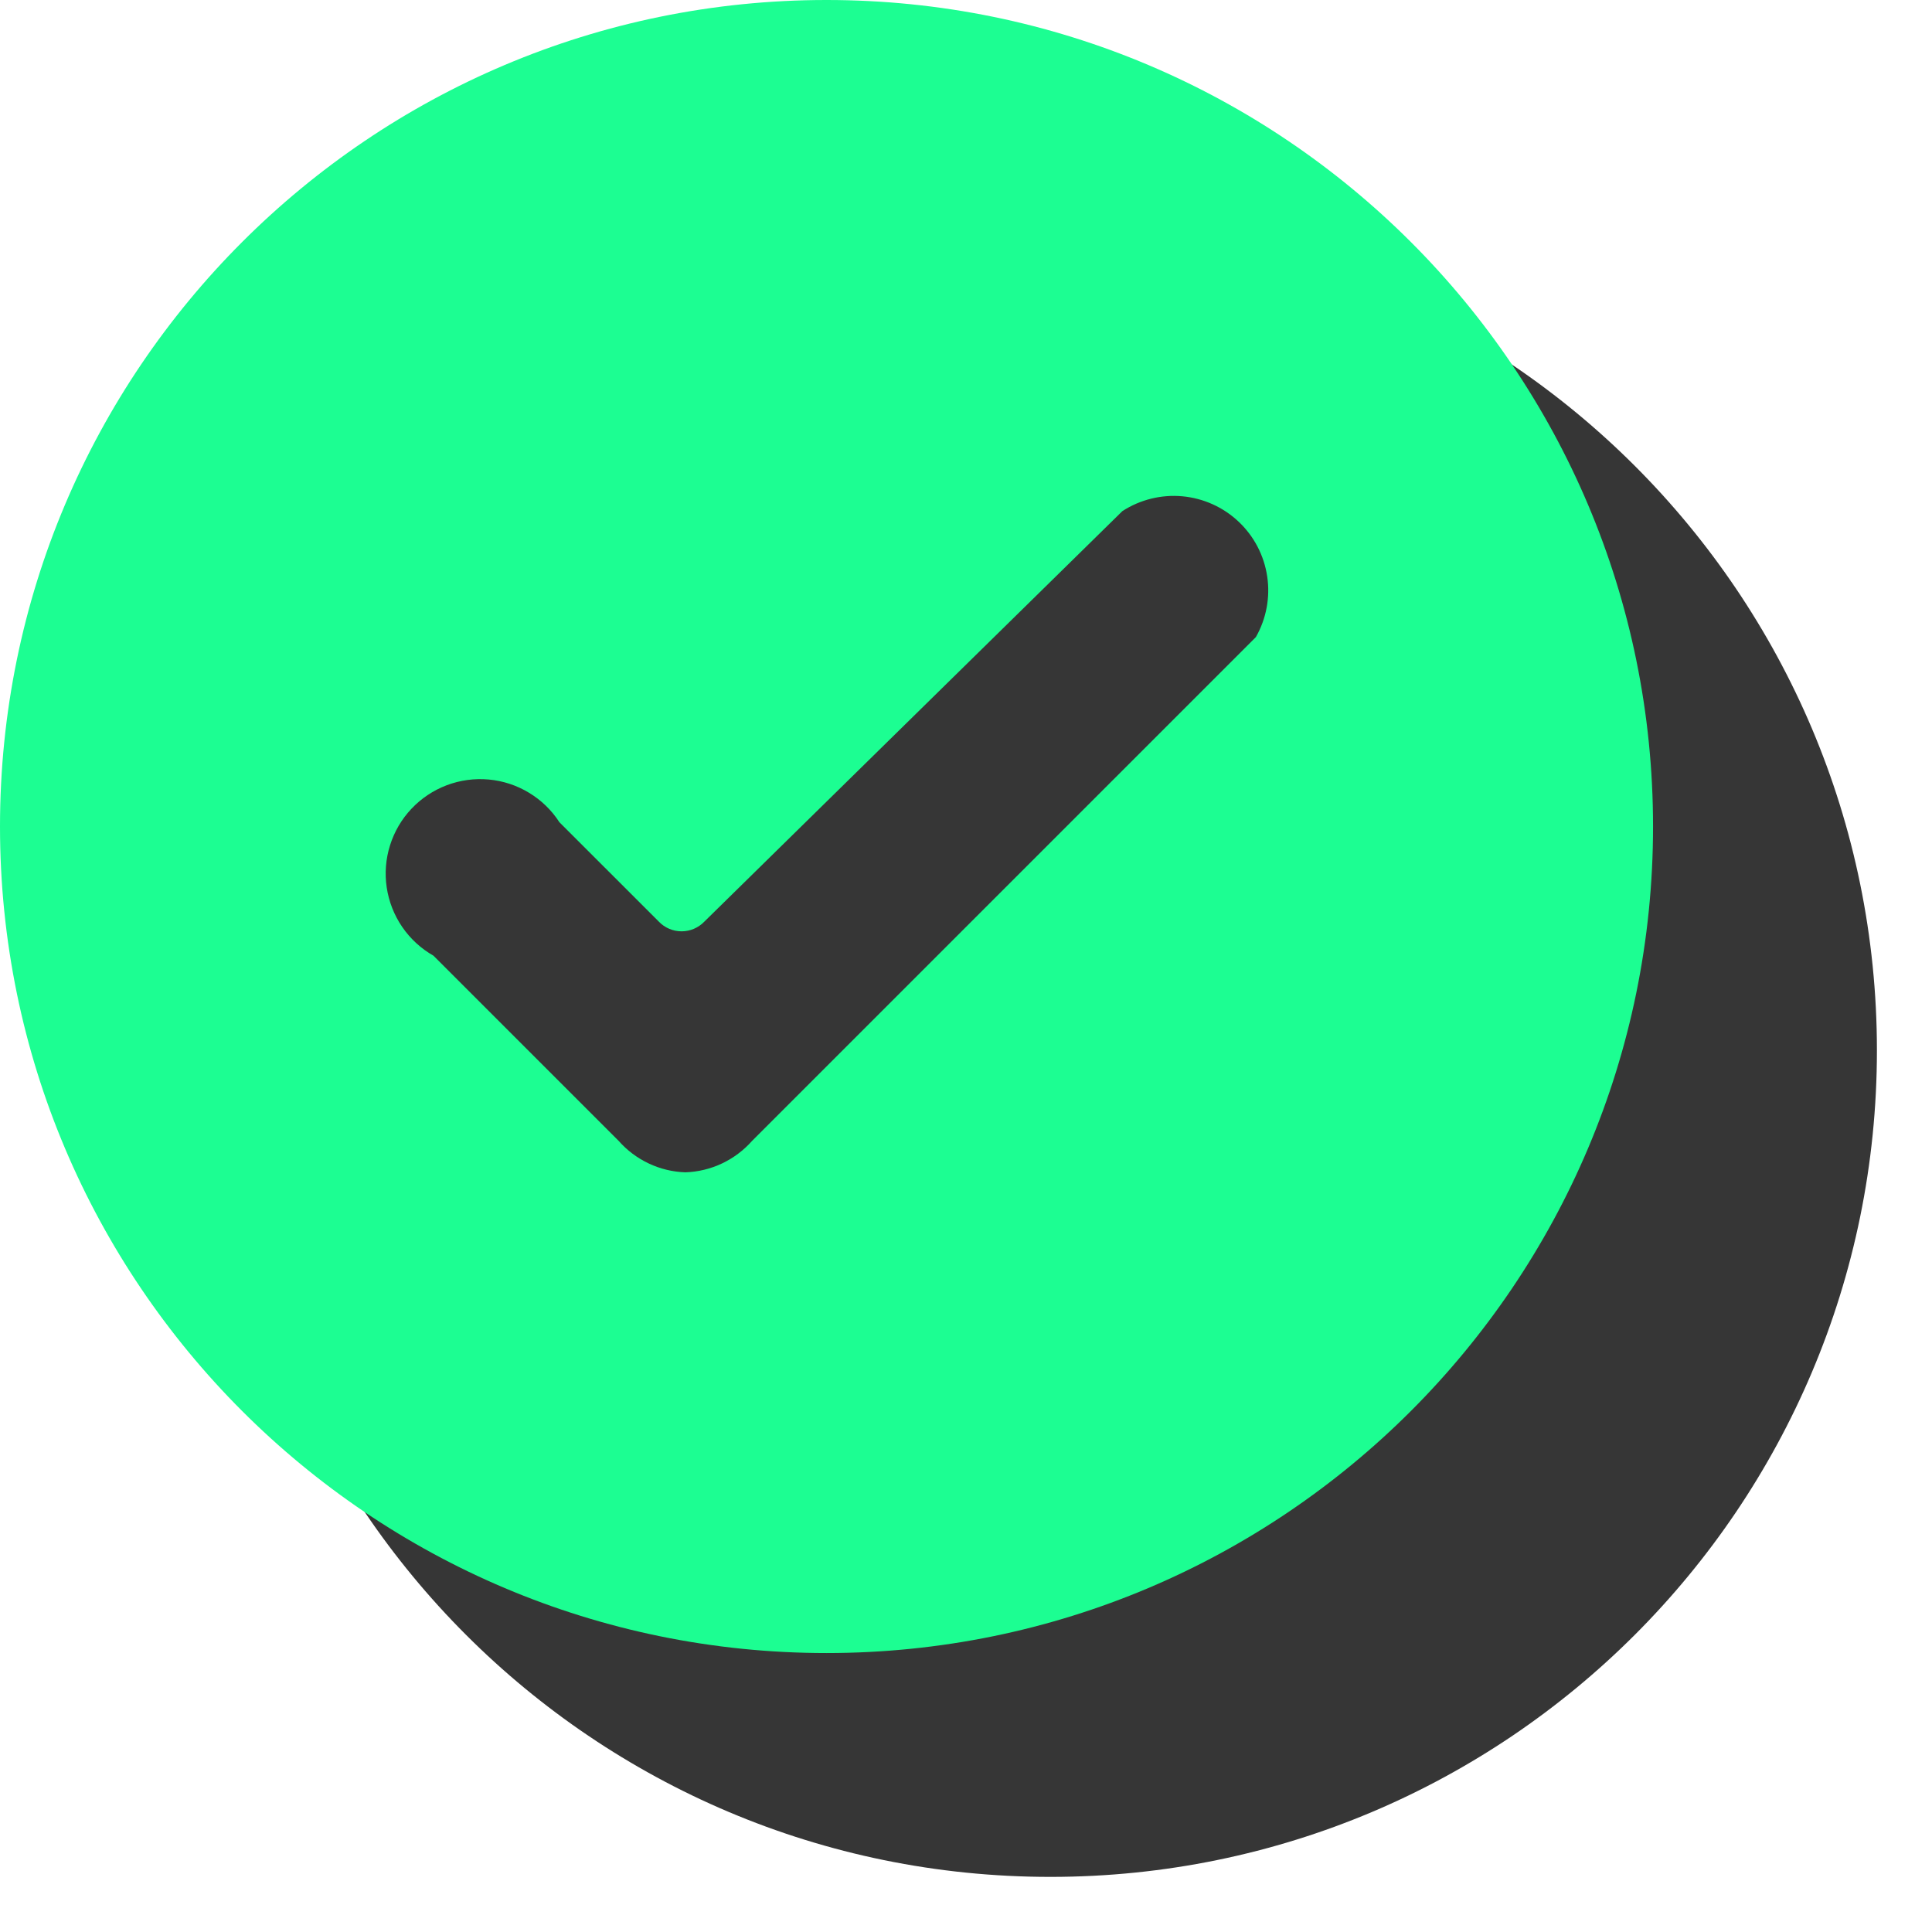 <svg width="57" height="57" viewBox="0 0 57 57" fill="none" xmlns="http://www.w3.org/2000/svg">
<path d="M30.99 55.374C44.458 55.374 55.375 44.456 55.375 30.989C55.375 17.521 44.458 6.604 30.99 6.604C17.523 6.604 6.605 17.521 6.605 30.989C6.605 44.456 17.523 55.374 30.99 55.374Z" fill="#363636"/>
<path d="M24.385 48.77C37.852 48.77 48.77 37.852 48.77 24.385C48.77 10.918 37.852 0 24.385 0C10.918 0 0 10.918 0 24.385C0 37.852 10.918 48.77 24.385 48.77Z" fill="#1CFE92"/>
<path d="M20.22 34.587C19.846 34.575 19.478 34.486 19.14 34.326C18.801 34.166 18.498 33.939 18.251 33.658L12.789 28.196C12.422 27.988 12.107 27.698 11.868 27.35C11.629 27.002 11.473 26.604 11.41 26.187C11.347 25.769 11.38 25.343 11.507 24.94C11.633 24.537 11.849 24.168 12.139 23.861C12.429 23.554 12.784 23.317 13.179 23.167C13.574 23.018 13.998 22.96 14.418 22.998C14.838 23.036 15.245 23.169 15.606 23.388C15.968 23.606 16.275 23.903 16.504 24.258L19.44 27.193C19.526 27.283 19.63 27.354 19.745 27.403C19.86 27.452 19.984 27.477 20.109 27.477C20.233 27.477 20.357 27.452 20.472 27.403C20.587 27.354 20.691 27.283 20.778 27.193L33.114 15.079C33.638 14.74 34.261 14.586 34.882 14.642C35.504 14.699 36.089 14.962 36.543 15.391C36.997 15.819 37.294 16.387 37.386 17.005C37.479 17.622 37.361 18.252 37.053 18.795L22.19 33.658C21.942 33.939 21.639 34.166 21.301 34.326C20.962 34.486 20.594 34.575 20.22 34.587Z" fill="#363636"/>
</svg>
